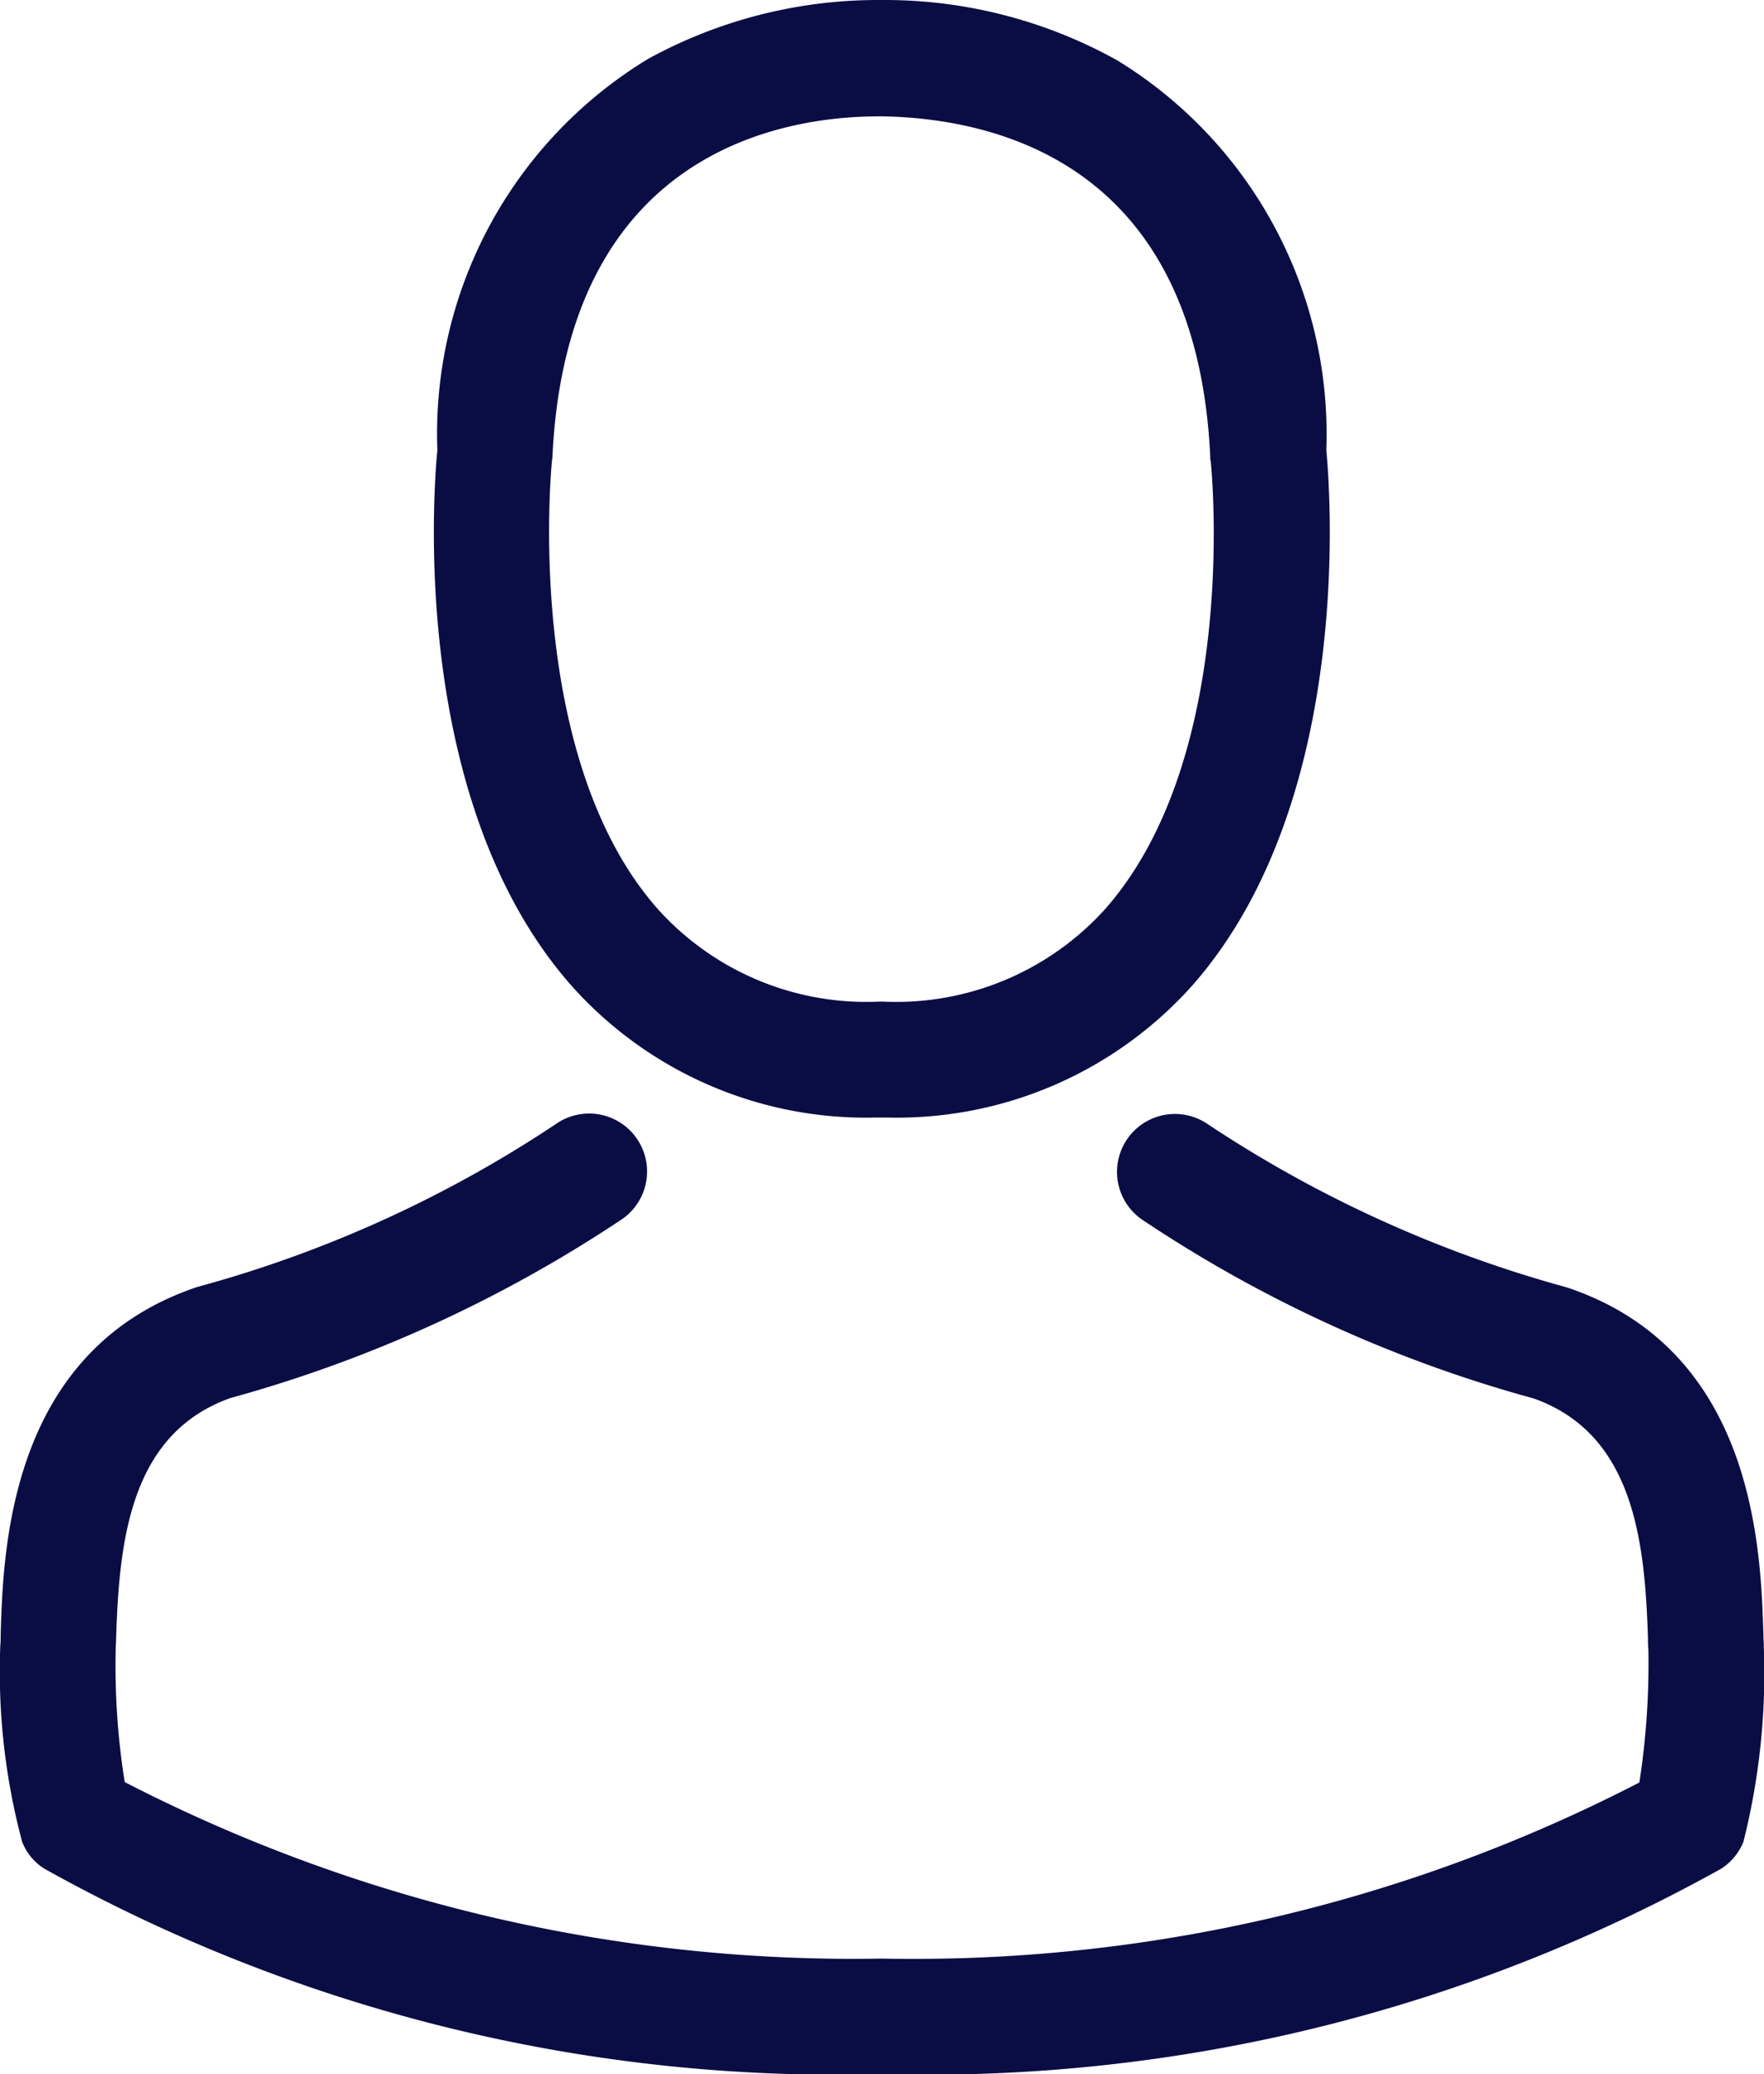 <svg xmlns="http://www.w3.org/2000/svg" width="21.529" height="25.31" viewBox="0 0 21.529 25.31">
  <g id="avatar" transform="translate(-36.073)">
    <g id="Group_88574" data-name="Group 88574" transform="translate(36.073)">
      <path id="Path_14859" data-name="Path 14859" d="M142.46,13.638h.168a4.836,4.836,0,0,0,3.7-1.6c2.018-2.275,1.682-6.174,1.646-6.546A5.347,5.347,0,0,0,145.427.739,5.827,5.827,0,0,0,142.607,0h-.089a5.836,5.836,0,0,0-2.82.718,5.35,5.35,0,0,0-2.573,4.775c-.037.372-.372,4.272,1.646,6.546A4.817,4.817,0,0,0,142.46,13.638Zm-3.936-8.014c0-.016.005-.031.005-.042.173-3.758,2.841-4.162,3.983-4.162h.063c1.415.031,3.821.608,3.983,4.162a.1.1,0,0,0,.005.042c.005.037.372,3.6-1.295,5.477a3.435,3.435,0,0,1-2.7,1.122h-.052a3.424,3.424,0,0,1-2.694-1.122C138.162,9.235,138.519,5.655,138.524,5.624Z" transform="translate(-131.787)" fill="#0a0d44"/>
      <path id="Path_14860" data-name="Path 14860" d="M57.6,265.762v-.016c0-.042-.005-.084-.005-.131-.031-1.038-.1-3.464-2.374-4.24l-.052-.016a15.123,15.123,0,0,1-4.35-1.981.707.707,0,0,0-.812,1.158,16.323,16.323,0,0,0,4.785,2.186c1.221.435,1.357,1.74,1.394,2.935a1.052,1.052,0,0,0,.005.131,9.514,9.514,0,0,1-.11,1.62,19.289,19.289,0,0,1-9.24,2.149,19.4,19.4,0,0,1-9.246-2.154,9.006,9.006,0,0,1-.11-1.62c0-.042.005-.084.005-.131.037-1.2.173-2.5,1.394-2.935a16.477,16.477,0,0,0,4.785-2.186.707.707,0,1,0-.812-1.158,14.958,14.958,0,0,1-4.35,1.981c-.021.005-.037.01-.052.016-2.275.781-2.343,3.208-2.374,4.24a1.053,1.053,0,0,1-.005.131v.016a8.037,8.037,0,0,0,.267,2.374.672.672,0,0,0,.273.33,19.825,19.825,0,0,0,10.231,2.505,19.885,19.885,0,0,0,10.231-2.505.7.7,0,0,0,.273-.33A8.432,8.432,0,0,0,57.6,265.762Z" transform="translate(-36.073 -245.656)" fill="#0a0d44"/>
    </g>
  </g>
</svg>
